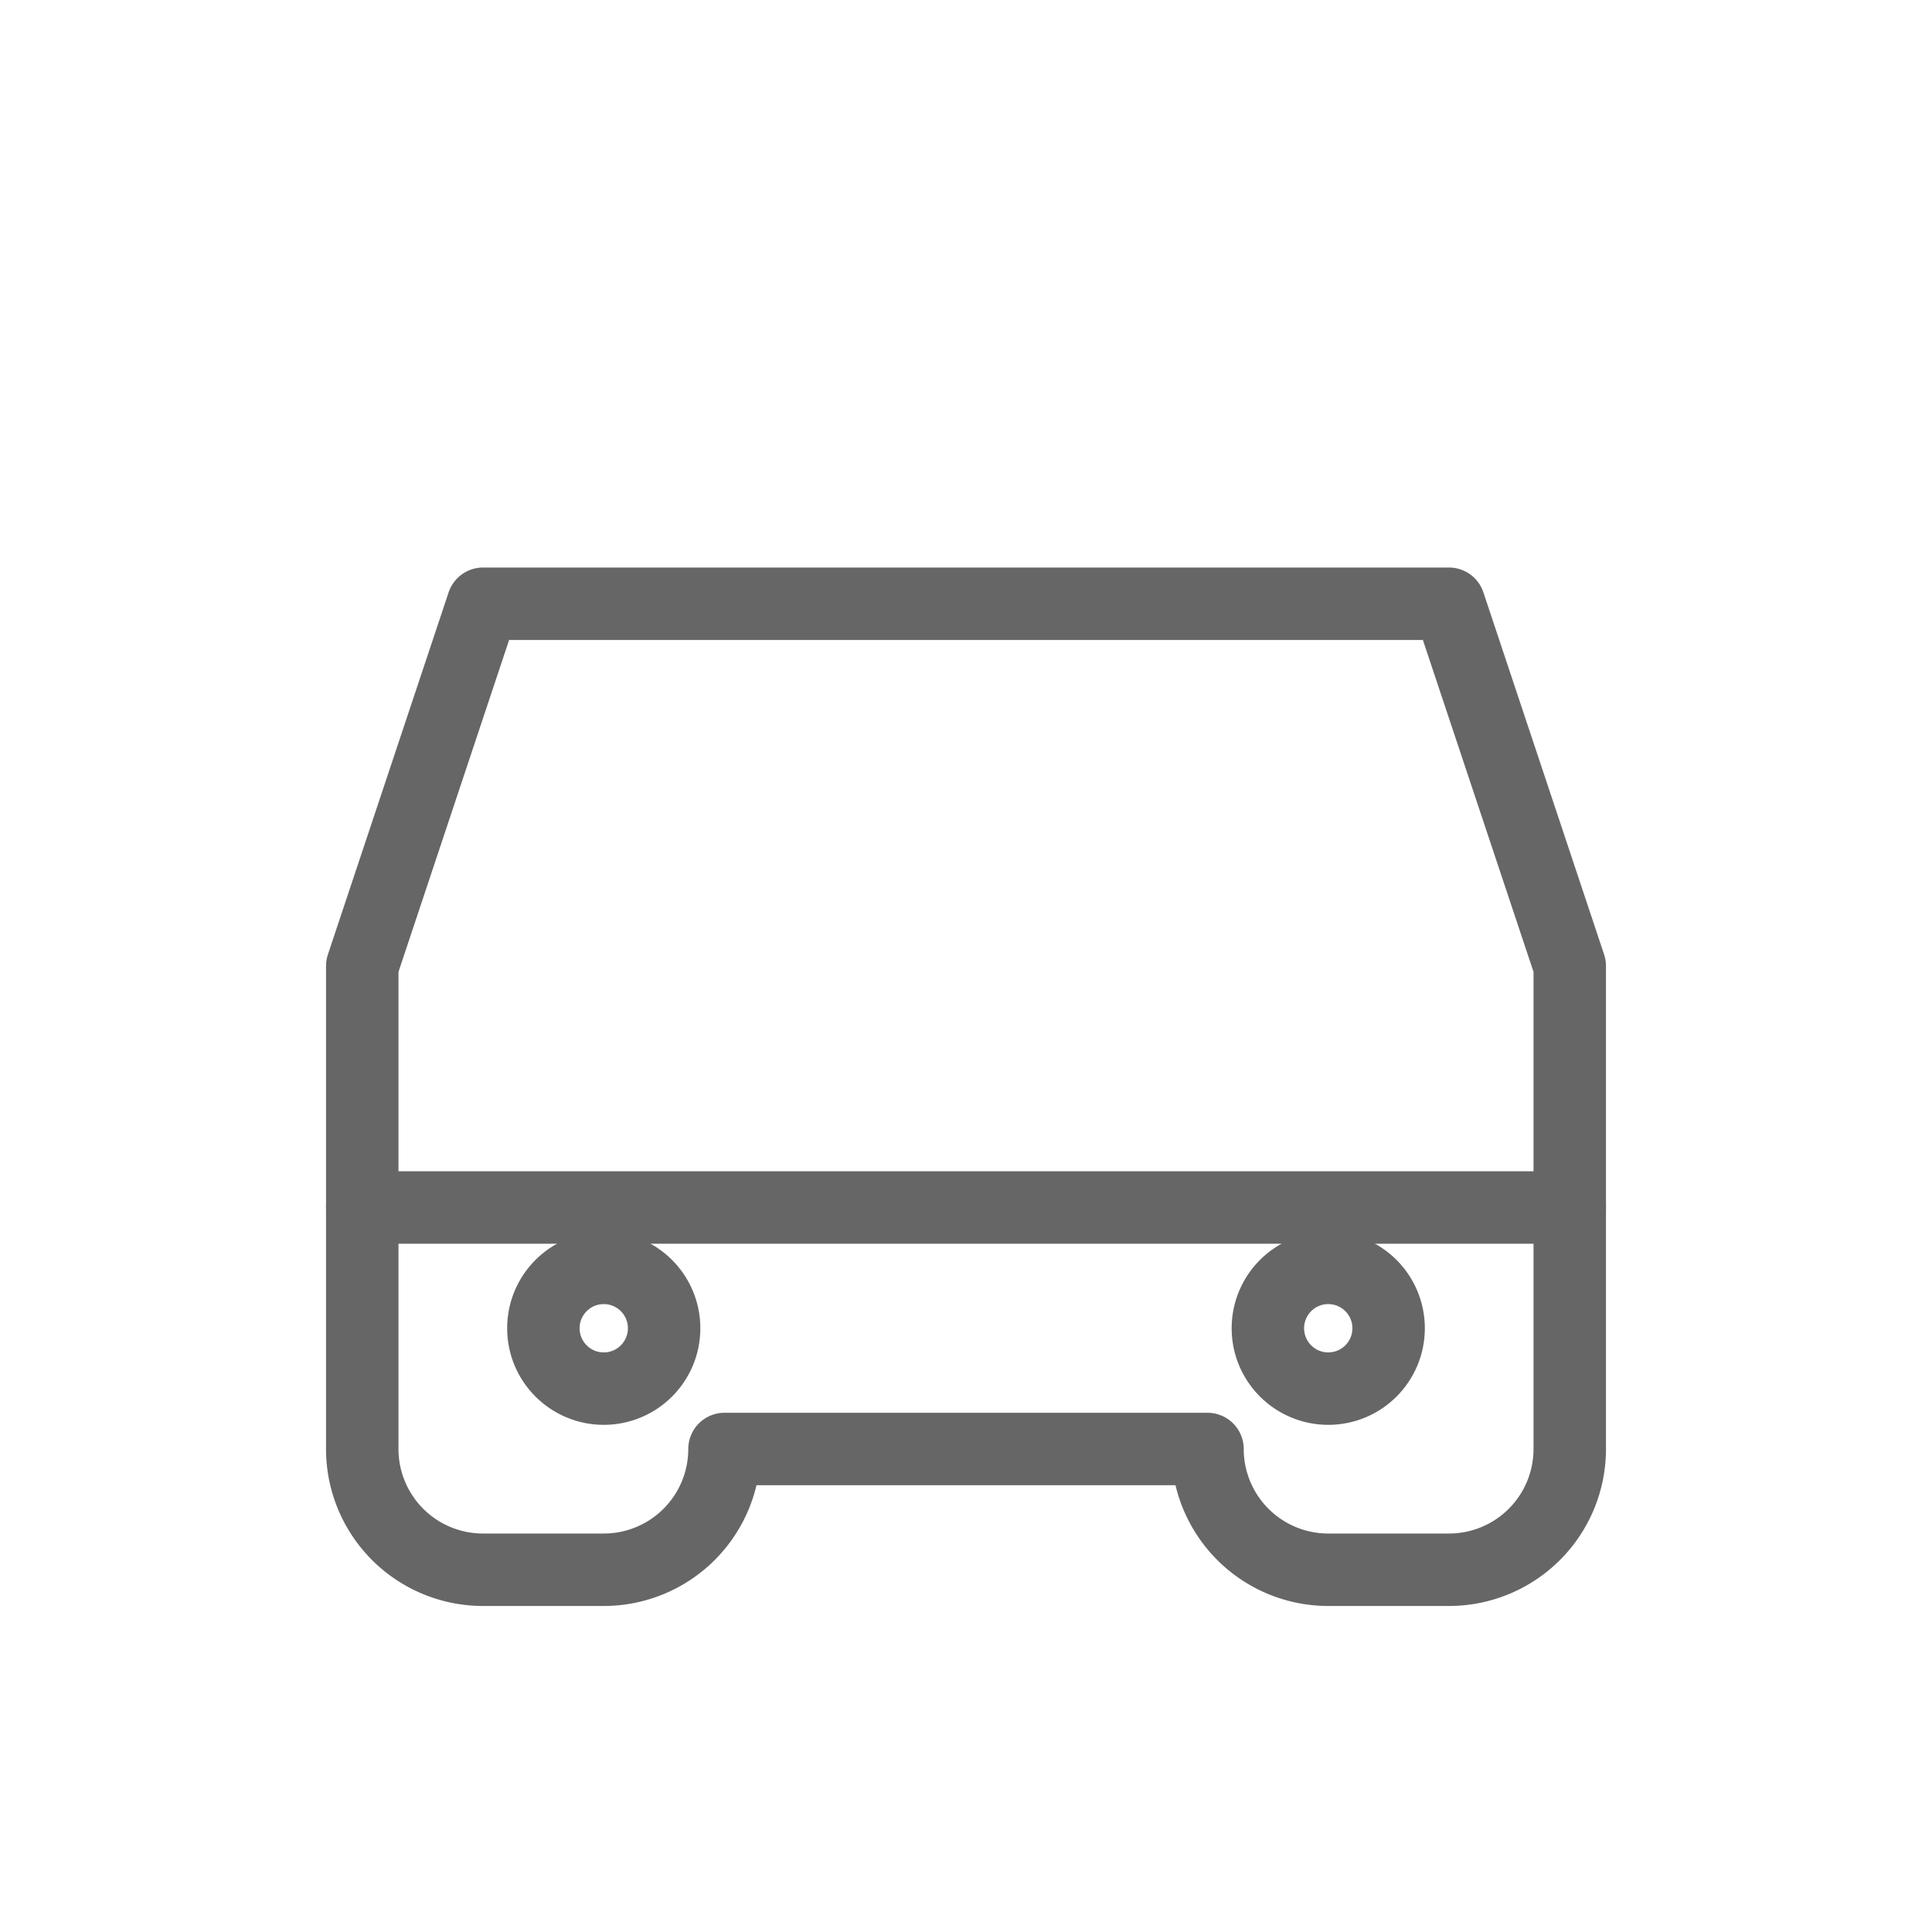 ﻿<svg viewBox="0 0 32 32" xmlns="http://www.w3.org/2000/svg">
    <style>
        .cls-7 {
            fill: none;
            stroke: #666;
            stroke-linecap: round;
            stroke-linejoin: round;
            stroke-width: 1.2px;
        }
    </style>
    <path class="cls-7" d="M6 20v-4l2-6h16l2 6v4" />
    <path class="cls-7" d="M6 20h20v4a2 2 0 0 1-2 2h-2a2 2 0 0 1-2-2h-8a2 2 0 0 1-2 2h-2a2 2 0 0 1-2-2v-4z" />
    <circle class="cls-7" cx="10" cy="22" r="1" />
    <circle class="cls-7" cx="22" cy="22" r="1" />
</svg>
